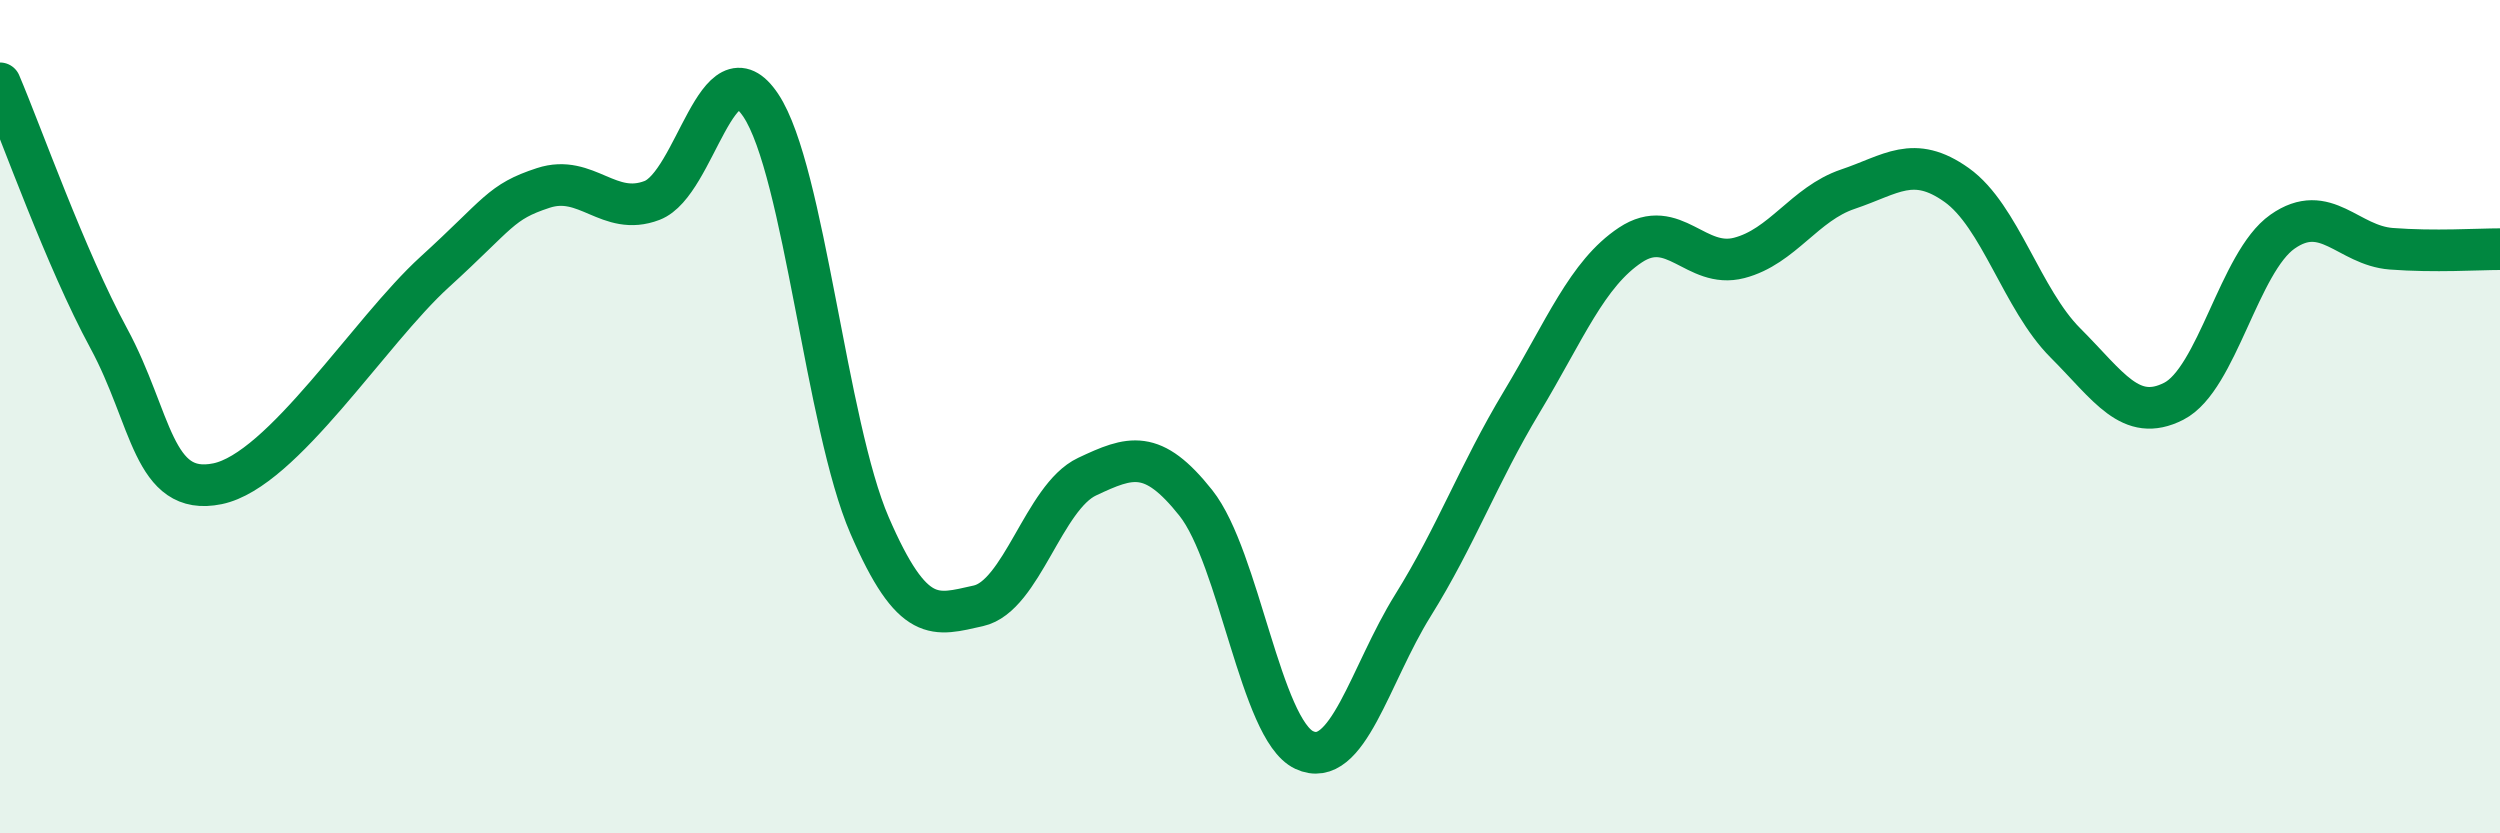 
    <svg width="60" height="20" viewBox="0 0 60 20" xmlns="http://www.w3.org/2000/svg">
      <path
        d="M 0,2 C 0.52,3.22 1.57,6.2 2.61,8.12 C 3.65,10.04 3.66,11.93 5.22,11.61 C 6.78,11.29 8.87,7.95 10.43,6.53 C 11.99,5.11 12,4.85 13.04,4.51 C 14.08,4.17 14.61,5.21 15.65,4.81 C 16.69,4.41 17.22,0.97 18.26,2.53 C 19.3,4.09 19.83,10.21 20.87,12.61 C 21.91,15.01 22.44,14.77 23.48,14.54 C 24.52,14.31 25.05,11.93 26.09,11.44 C 27.13,10.95 27.66,10.76 28.7,12.07 C 29.74,13.38 30.26,17.51 31.3,18 C 32.34,18.49 32.87,16.2 33.91,14.53 C 34.95,12.86 35.48,11.38 36.52,9.65 C 37.56,7.92 38.09,6.57 39.13,5.88 C 40.17,5.19 40.7,6.46 41.74,6.19 C 42.78,5.92 43.31,4.89 44.35,4.54 C 45.39,4.19 45.92,3.7 46.96,4.44 C 48,5.18 48.53,7.19 49.57,8.23 C 50.61,9.27 51.13,10.16 52.17,9.63 C 53.21,9.1 53.74,6.29 54.78,5.56 C 55.82,4.83 56.35,5.89 57.39,5.97 C 58.43,6.05 59.48,5.98 60,5.98L60 20L0 20Z"
        fill="#008740"
        opacity="0.1"
        stroke-linecap="round"
        stroke-linejoin="round"
      />
      <path
        d="M 0,2 C 0.52,3.22 1.57,6.2 2.61,8.12 C 3.65,10.04 3.66,11.93 5.22,11.61 C 6.78,11.29 8.87,7.95 10.43,6.53 C 11.99,5.11 12,4.85 13.04,4.51 C 14.08,4.17 14.61,5.21 15.65,4.81 C 16.69,4.41 17.22,0.97 18.26,2.53 C 19.3,4.09 19.83,10.21 20.87,12.61 C 21.91,15.01 22.44,14.77 23.48,14.54 C 24.52,14.31 25.05,11.93 26.09,11.44 C 27.13,10.95 27.66,10.76 28.7,12.07 C 29.74,13.38 30.26,17.51 31.3,18 C 32.34,18.49 32.87,16.2 33.91,14.53 C 34.95,12.86 35.48,11.38 36.52,9.65 C 37.56,7.92 38.09,6.57 39.13,5.88 C 40.17,5.19 40.7,6.46 41.74,6.19 C 42.78,5.92 43.31,4.89 44.35,4.54 C 45.39,4.19 45.92,3.7 46.96,4.44 C 48,5.18 48.53,7.19 49.57,8.23 C 50.61,9.27 51.13,10.16 52.17,9.63 C 53.21,9.1 53.74,6.29 54.78,5.56 C 55.82,4.83 56.35,5.89 57.39,5.97 C 58.43,6.05 59.48,5.98 60,5.98"
        stroke="#008740"
        stroke-width="1"
        fill="none"
        stroke-linecap="round"
        stroke-linejoin="round"
      />
    </svg>
  